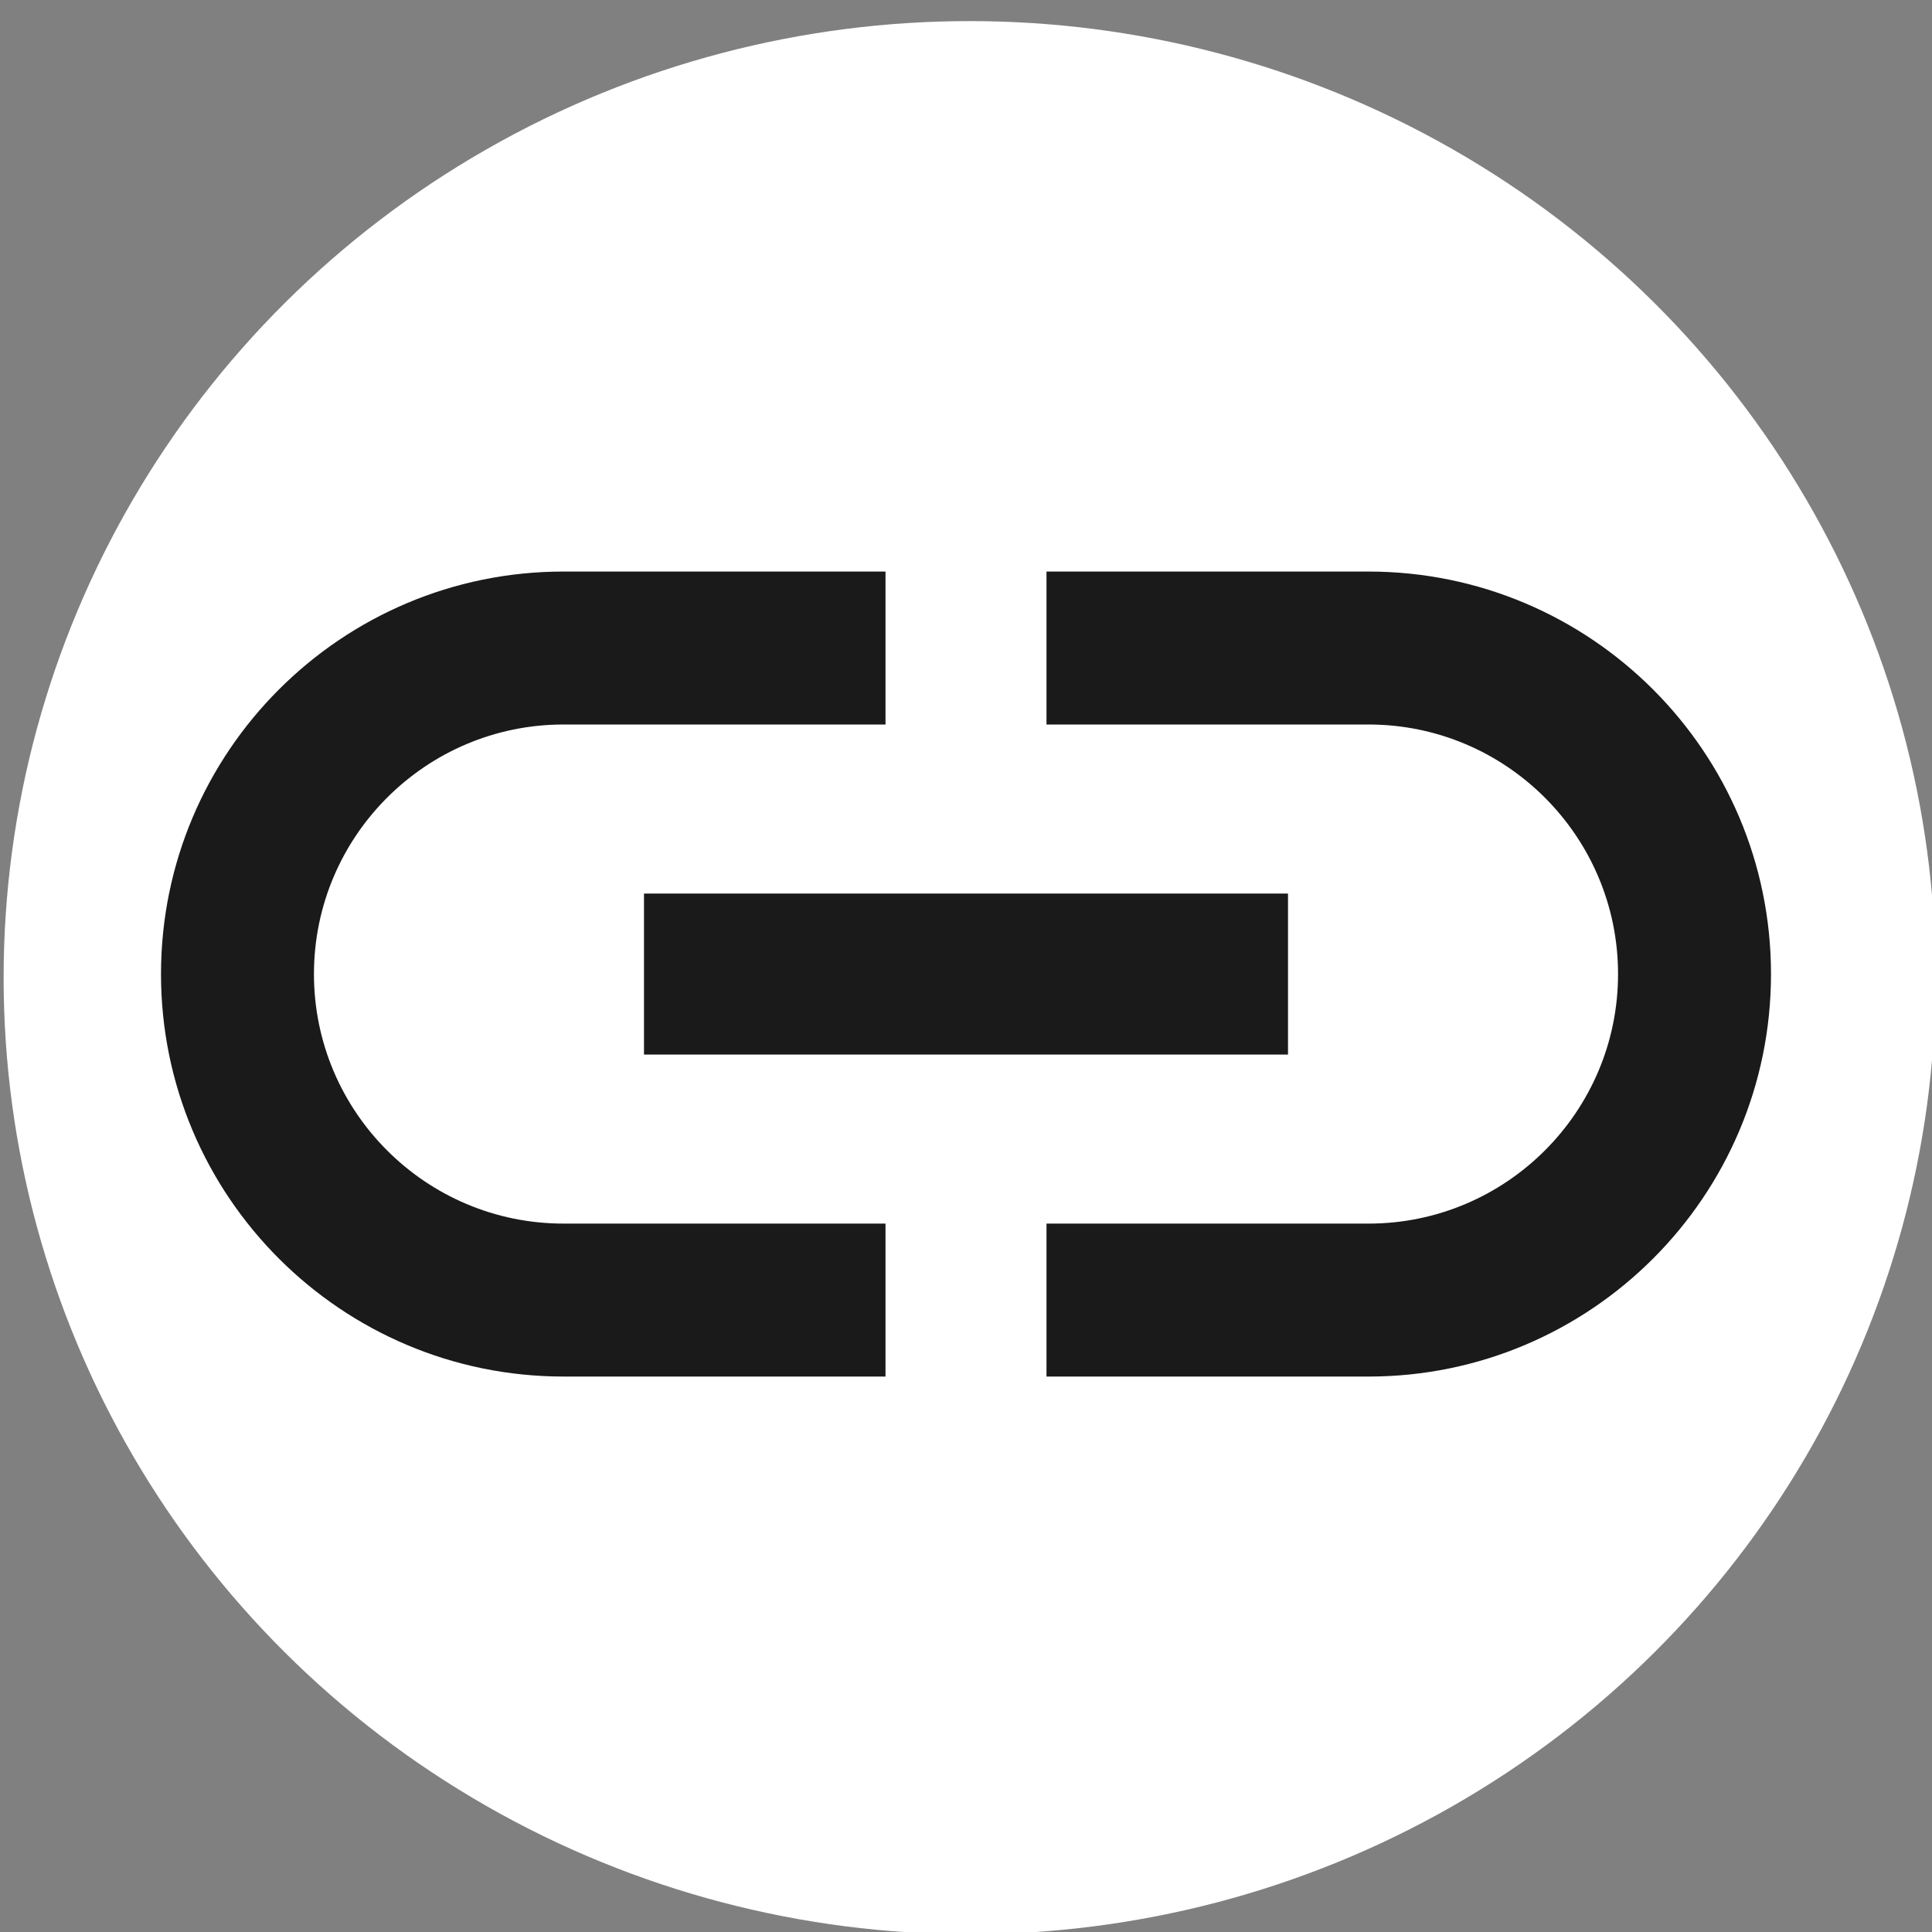 <?xml version="1.0" encoding="UTF-8"?>
<svg id="svg6" width="60" height="60" version="1.1" viewBox="0 21.5 24 24" xmlns="http://www.w3.org/2000/svg">
 <rect x="0" y="21.5" width="24" height="24" fill="#808080" stroke="none"/>
 <path id="path2" d="m0 21.6h24v24h-24z" fill="none"/>
 <ellipse id="path830" cx="12.045" cy="33.645" rx="12" ry="11.883" fill="#fff" style="paint-order:stroke fill markers"/>
 <path id="path4" d="m3.9 33.6c0-1.71 1.39-3.1 3.1-3.1h4v-1.9h-4c-2.76 0-5 2.24-5 5s2.24 5 5 5h4v-1.9h-4c-1.71 0-3.1-1.39-3.1-3.1zm4.1 1h8v-2h-8zm9-6h-4v1.9h4c1.71 0 3.1 1.39 3.1 3.1s-1.39 3.1-3.1 3.1h-4v1.9h4c2.76 0 5-2.24 5-5s-2.24-5-5-5z" fill="#1a1a1a"/>
</svg>
